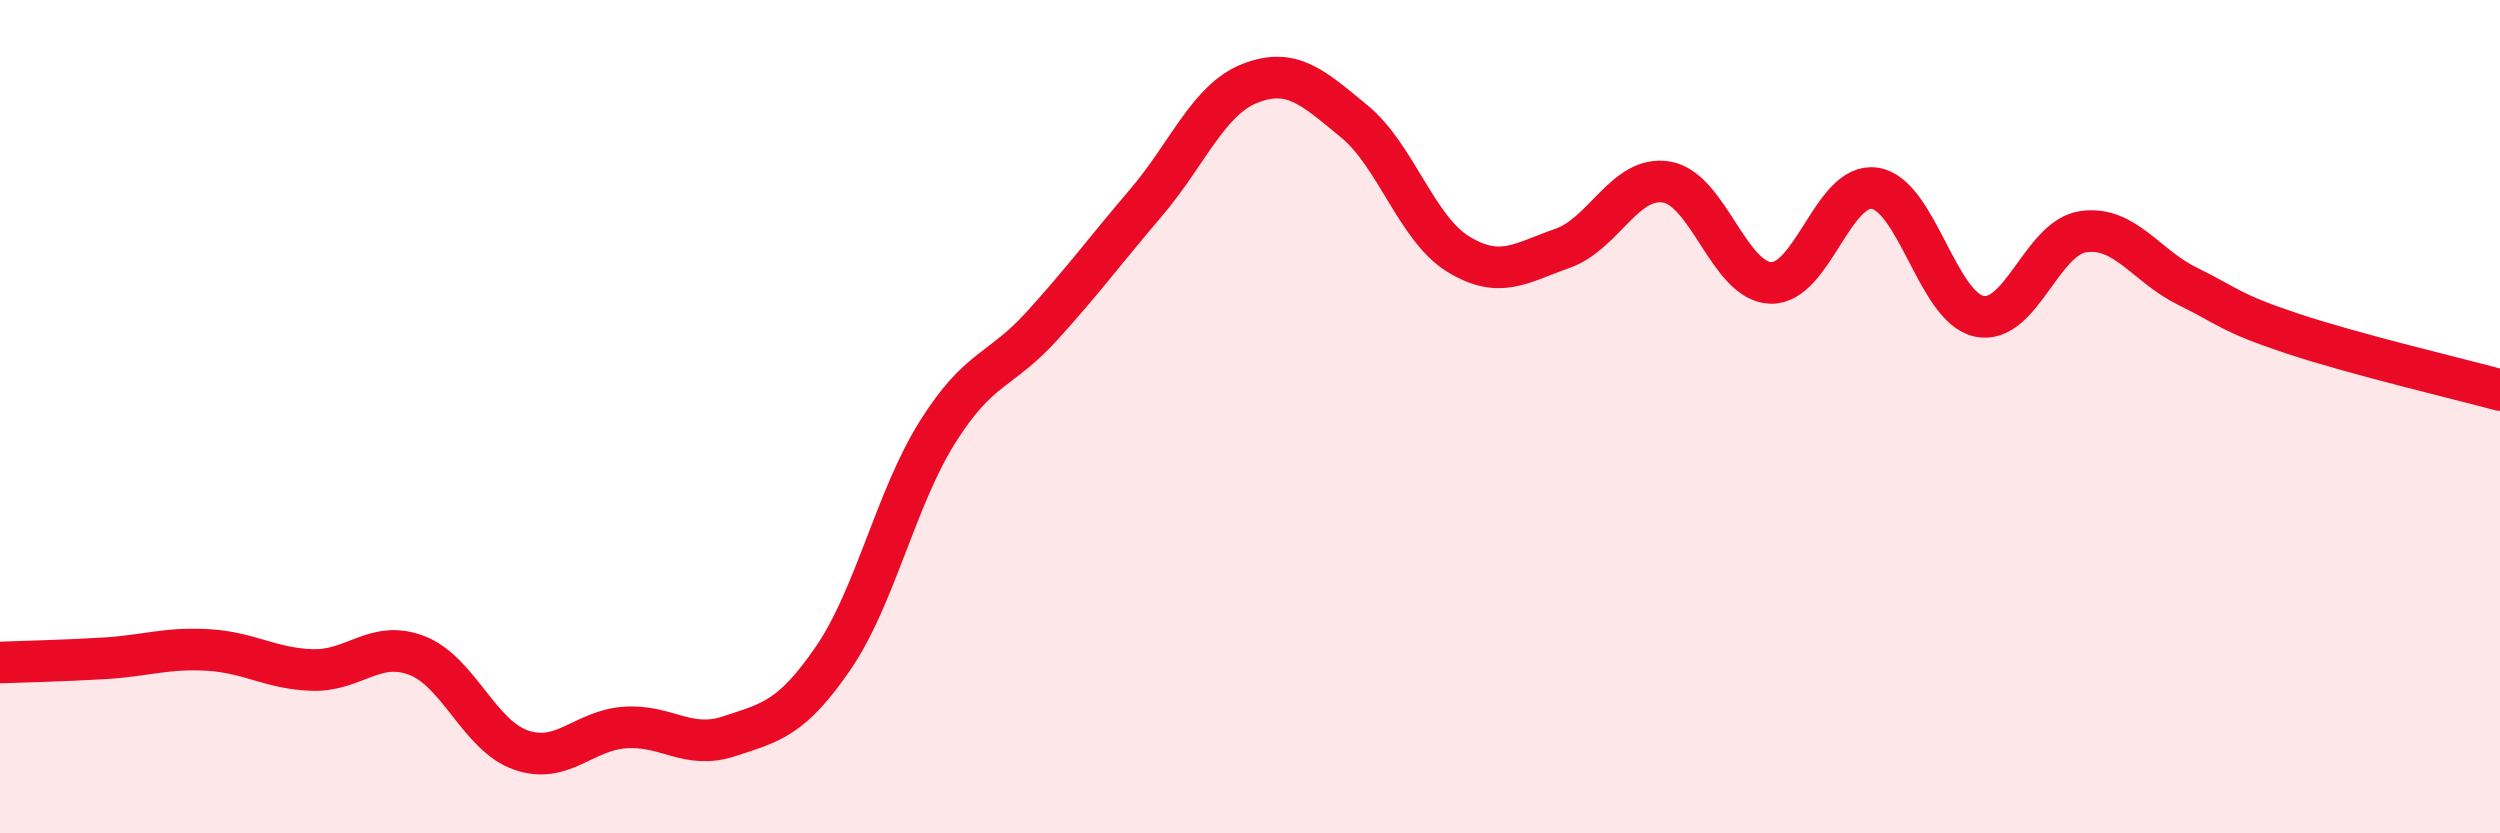 
    <svg width="60" height="20" viewBox="0 0 60 20" xmlns="http://www.w3.org/2000/svg">
      <path
        d="M 0,15.9 C 0.5,15.88 1.5,15.86 2.5,15.8 C 3.5,15.74 4,15.54 5,15.6 C 6,15.66 6.5,16.05 7.5,16.08 C 8.5,16.11 9,15.35 10,15.73 C 11,16.11 11.5,17.65 12.5,18 C 13.5,18.35 14,17.53 15,17.46 C 16,17.39 16.5,18 17.5,17.67 C 18.5,17.34 19,17.25 20,15.79 C 21,14.33 21.5,11.96 22.5,10.37 C 23.5,8.78 24,8.93 25,7.83 C 26,6.73 26.5,6.04 27.5,4.87 C 28.5,3.7 29,2.39 30,2 C 31,1.61 31.5,2.09 32.5,2.91 C 33.5,3.73 34,5.49 35,6.1 C 36,6.71 36.5,6.31 37.5,5.96 C 38.5,5.61 39,4.2 40,4.37 C 41,4.54 41.5,6.76 42.5,6.79 C 43.5,6.82 44,4.36 45,4.52 C 46,4.68 46.5,7.38 47.5,7.59 C 48.5,7.8 49,5.7 50,5.56 C 51,5.42 51.5,6.38 52.5,6.87 C 53.5,7.36 53.5,7.5 55,8 C 56.5,8.5 59,9.09 60,9.36L60 20L0 20Z"
        fill="#EB0A25"
        opacity="0.1"
        stroke-linecap="round"
        stroke-linejoin="round"
      />
      <path
        d="M 0,15.9 C 0.5,15.88 1.5,15.86 2.5,15.8 C 3.5,15.74 4,15.54 5,15.6 C 6,15.66 6.5,16.05 7.5,16.08 C 8.5,16.11 9,15.35 10,15.73 C 11,16.11 11.5,17.65 12.5,18 C 13.5,18.35 14,17.53 15,17.46 C 16,17.39 16.5,18 17.5,17.67 C 18.5,17.34 19,17.25 20,15.79 C 21,14.33 21.5,11.96 22.5,10.37 C 23.5,8.78 24,8.93 25,7.83 C 26,6.73 26.5,6.04 27.5,4.87 C 28.5,3.7 29,2.39 30,2 C 31,1.61 31.5,2.09 32.5,2.91 C 33.5,3.73 34,5.49 35,6.1 C 36,6.71 36.5,6.31 37.5,5.96 C 38.5,5.61 39,4.2 40,4.37 C 41,4.54 41.5,6.76 42.5,6.79 C 43.5,6.82 44,4.36 45,4.52 C 46,4.68 46.5,7.38 47.5,7.59 C 48.5,7.8 49,5.7 50,5.56 C 51,5.42 51.5,6.38 52.5,6.87 C 53.5,7.36 53.5,7.5 55,8 C 56.5,8.5 59,9.09 60,9.36"
        stroke="#EB0A25"
        stroke-width="1"
        fill="none"
        stroke-linecap="round"
        stroke-linejoin="round"
      />
    </svg>
  
